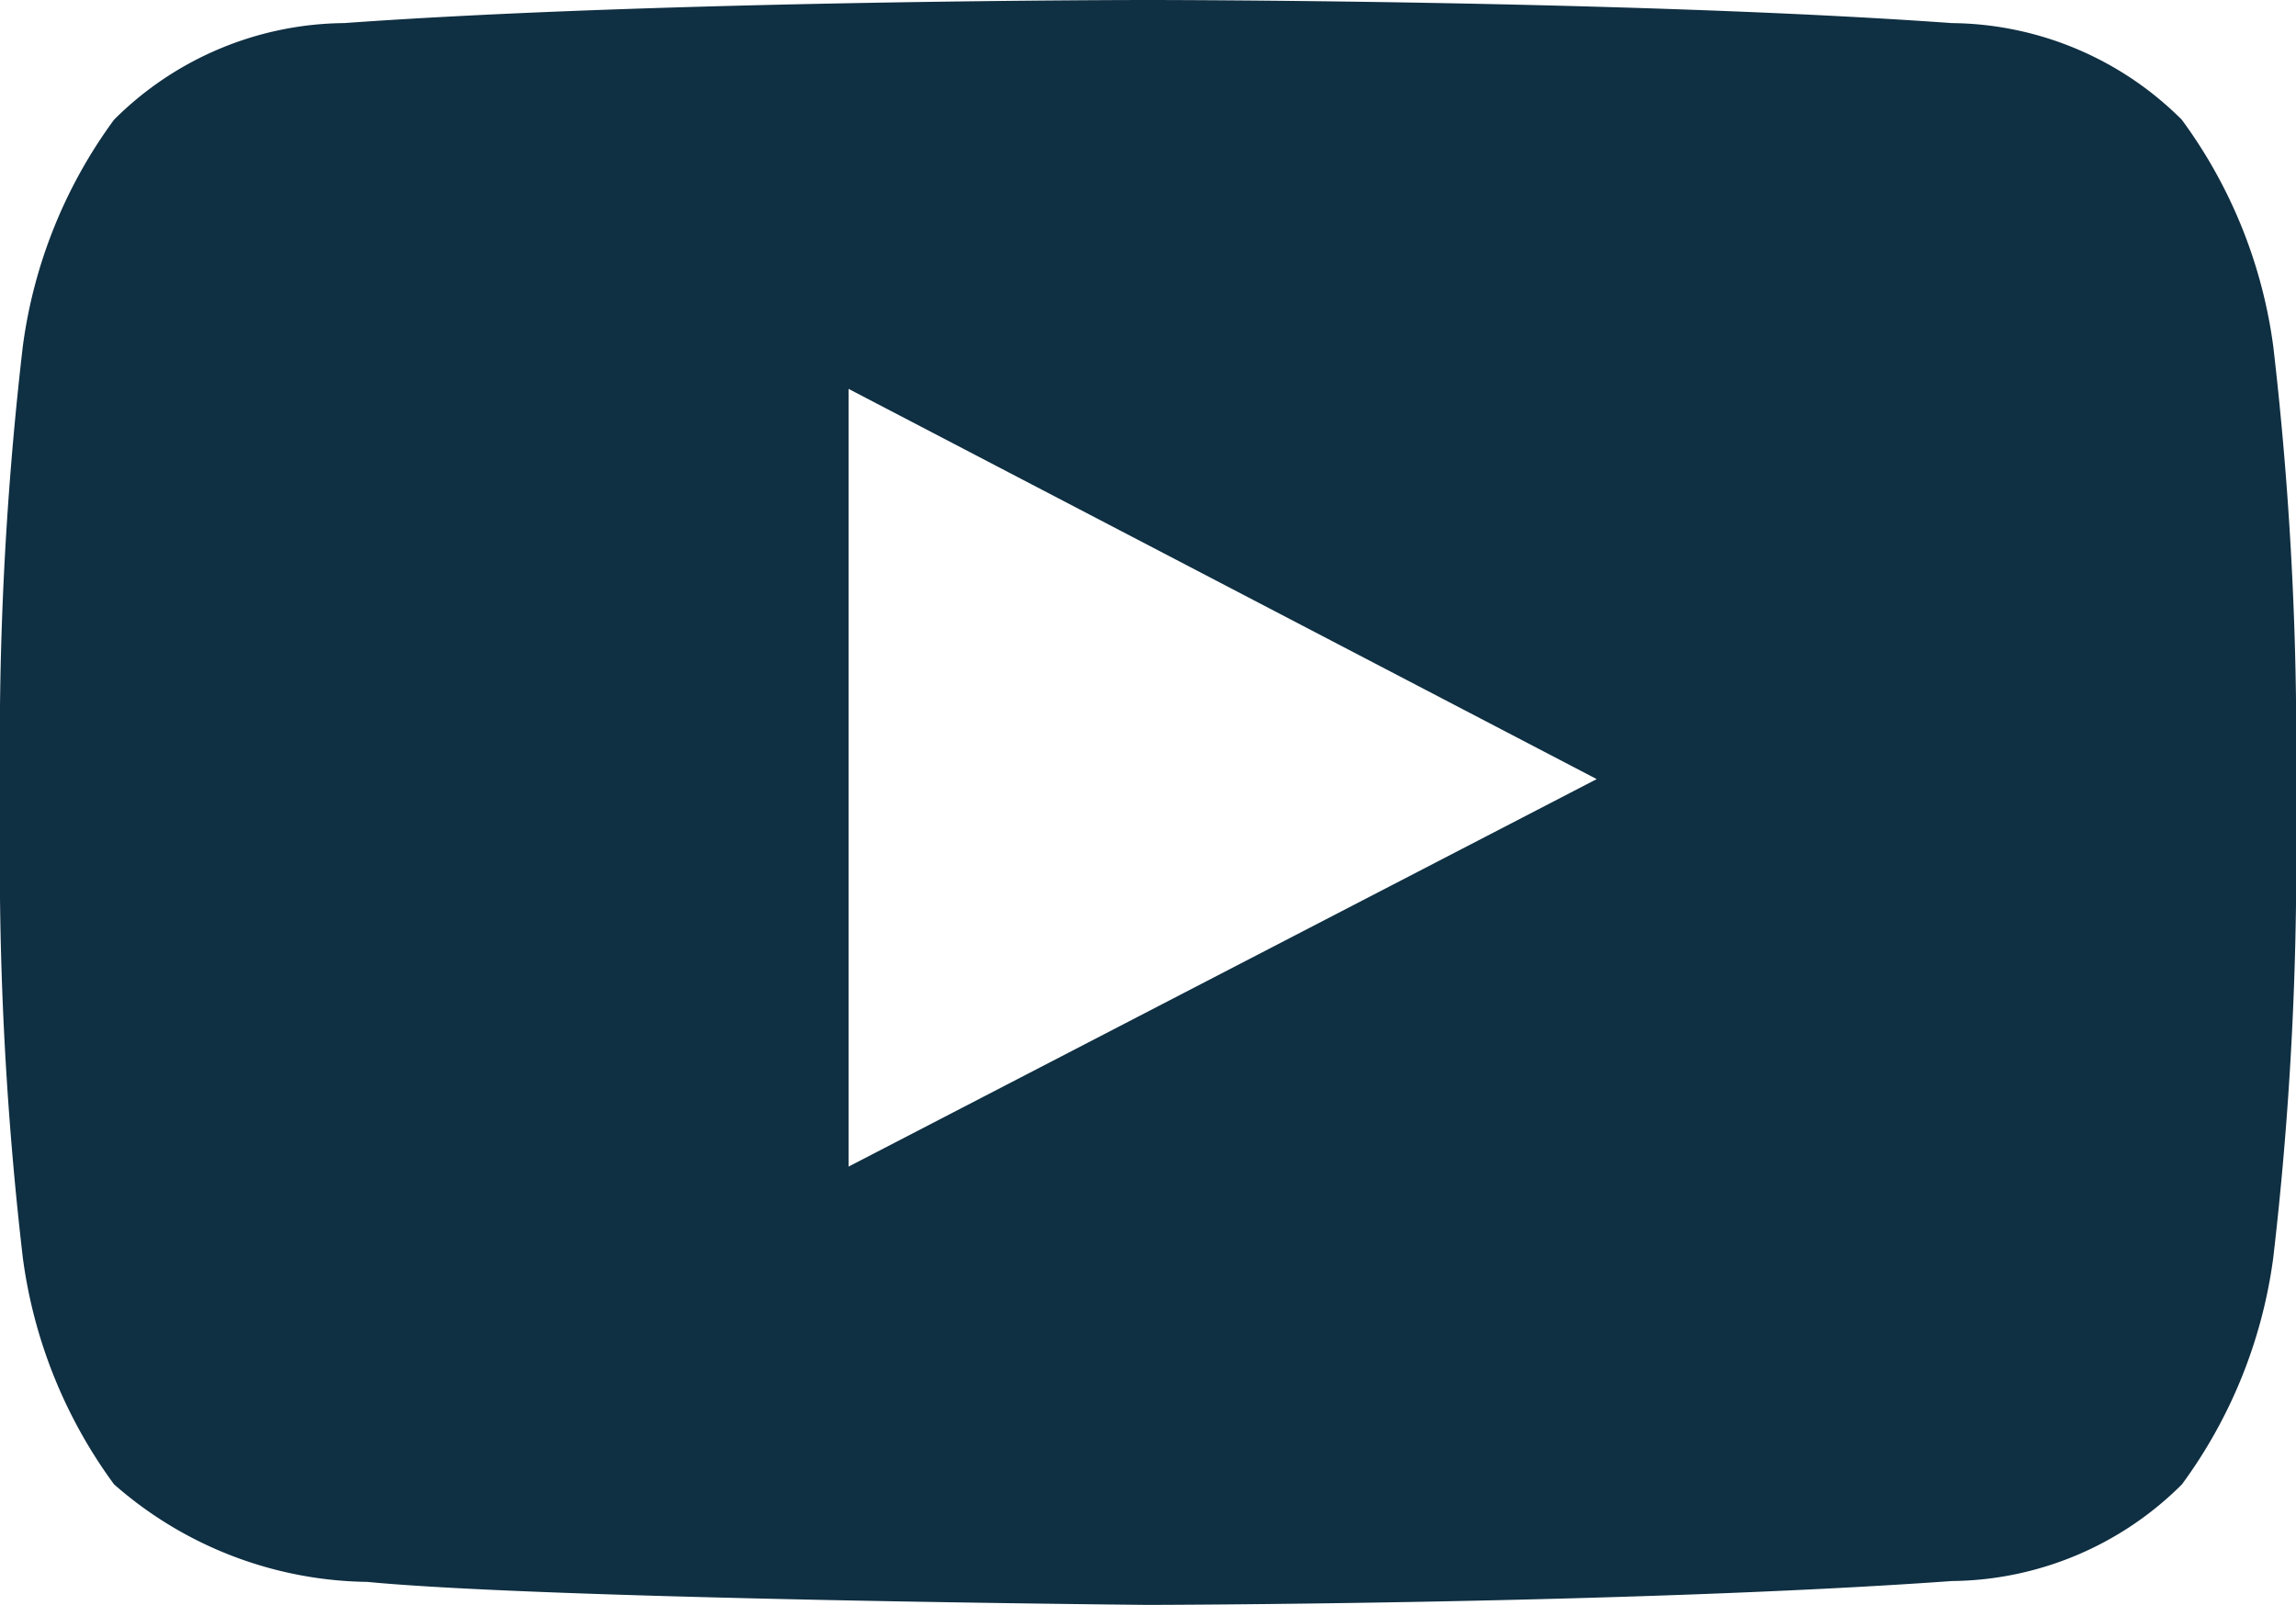 <svg xmlns="http://www.w3.org/2000/svg" width="26.841" height="18.766" viewBox="0 0 26.841 18.766">
  <path id="youtube" d="M403.107,6976.847a3.85,3.85,0,0,0-2.689-1.13c-3.756-.27-9.391-.27-9.391-.27h-.012s-5.634,0-9.391.27a3.852,3.852,0,0,0-2.69,1.13,5.748,5.748,0,0,0-1.066,2.648,40.147,40.147,0,0,0-.268,4.318v2.024a40.114,40.114,0,0,0,.268,4.318,5.745,5.745,0,0,0,1.066,2.648,4.569,4.569,0,0,0,2.96,1.141c2.147.206,9.126.269,9.126.269s5.64-.009,9.4-.279a3.853,3.853,0,0,0,2.689-1.131,5.751,5.751,0,0,0,1.067-2.648,40.083,40.083,0,0,0,.268-4.318v-2.024a40.115,40.115,0,0,0-.268-4.318A5.754,5.754,0,0,0,403.107,6976.847Zm-15.586,12.241v-9.094l8.746,4.563Z" transform="translate(-377.601 -6975.447)" fill="#0f2f42"/>
</svg>

